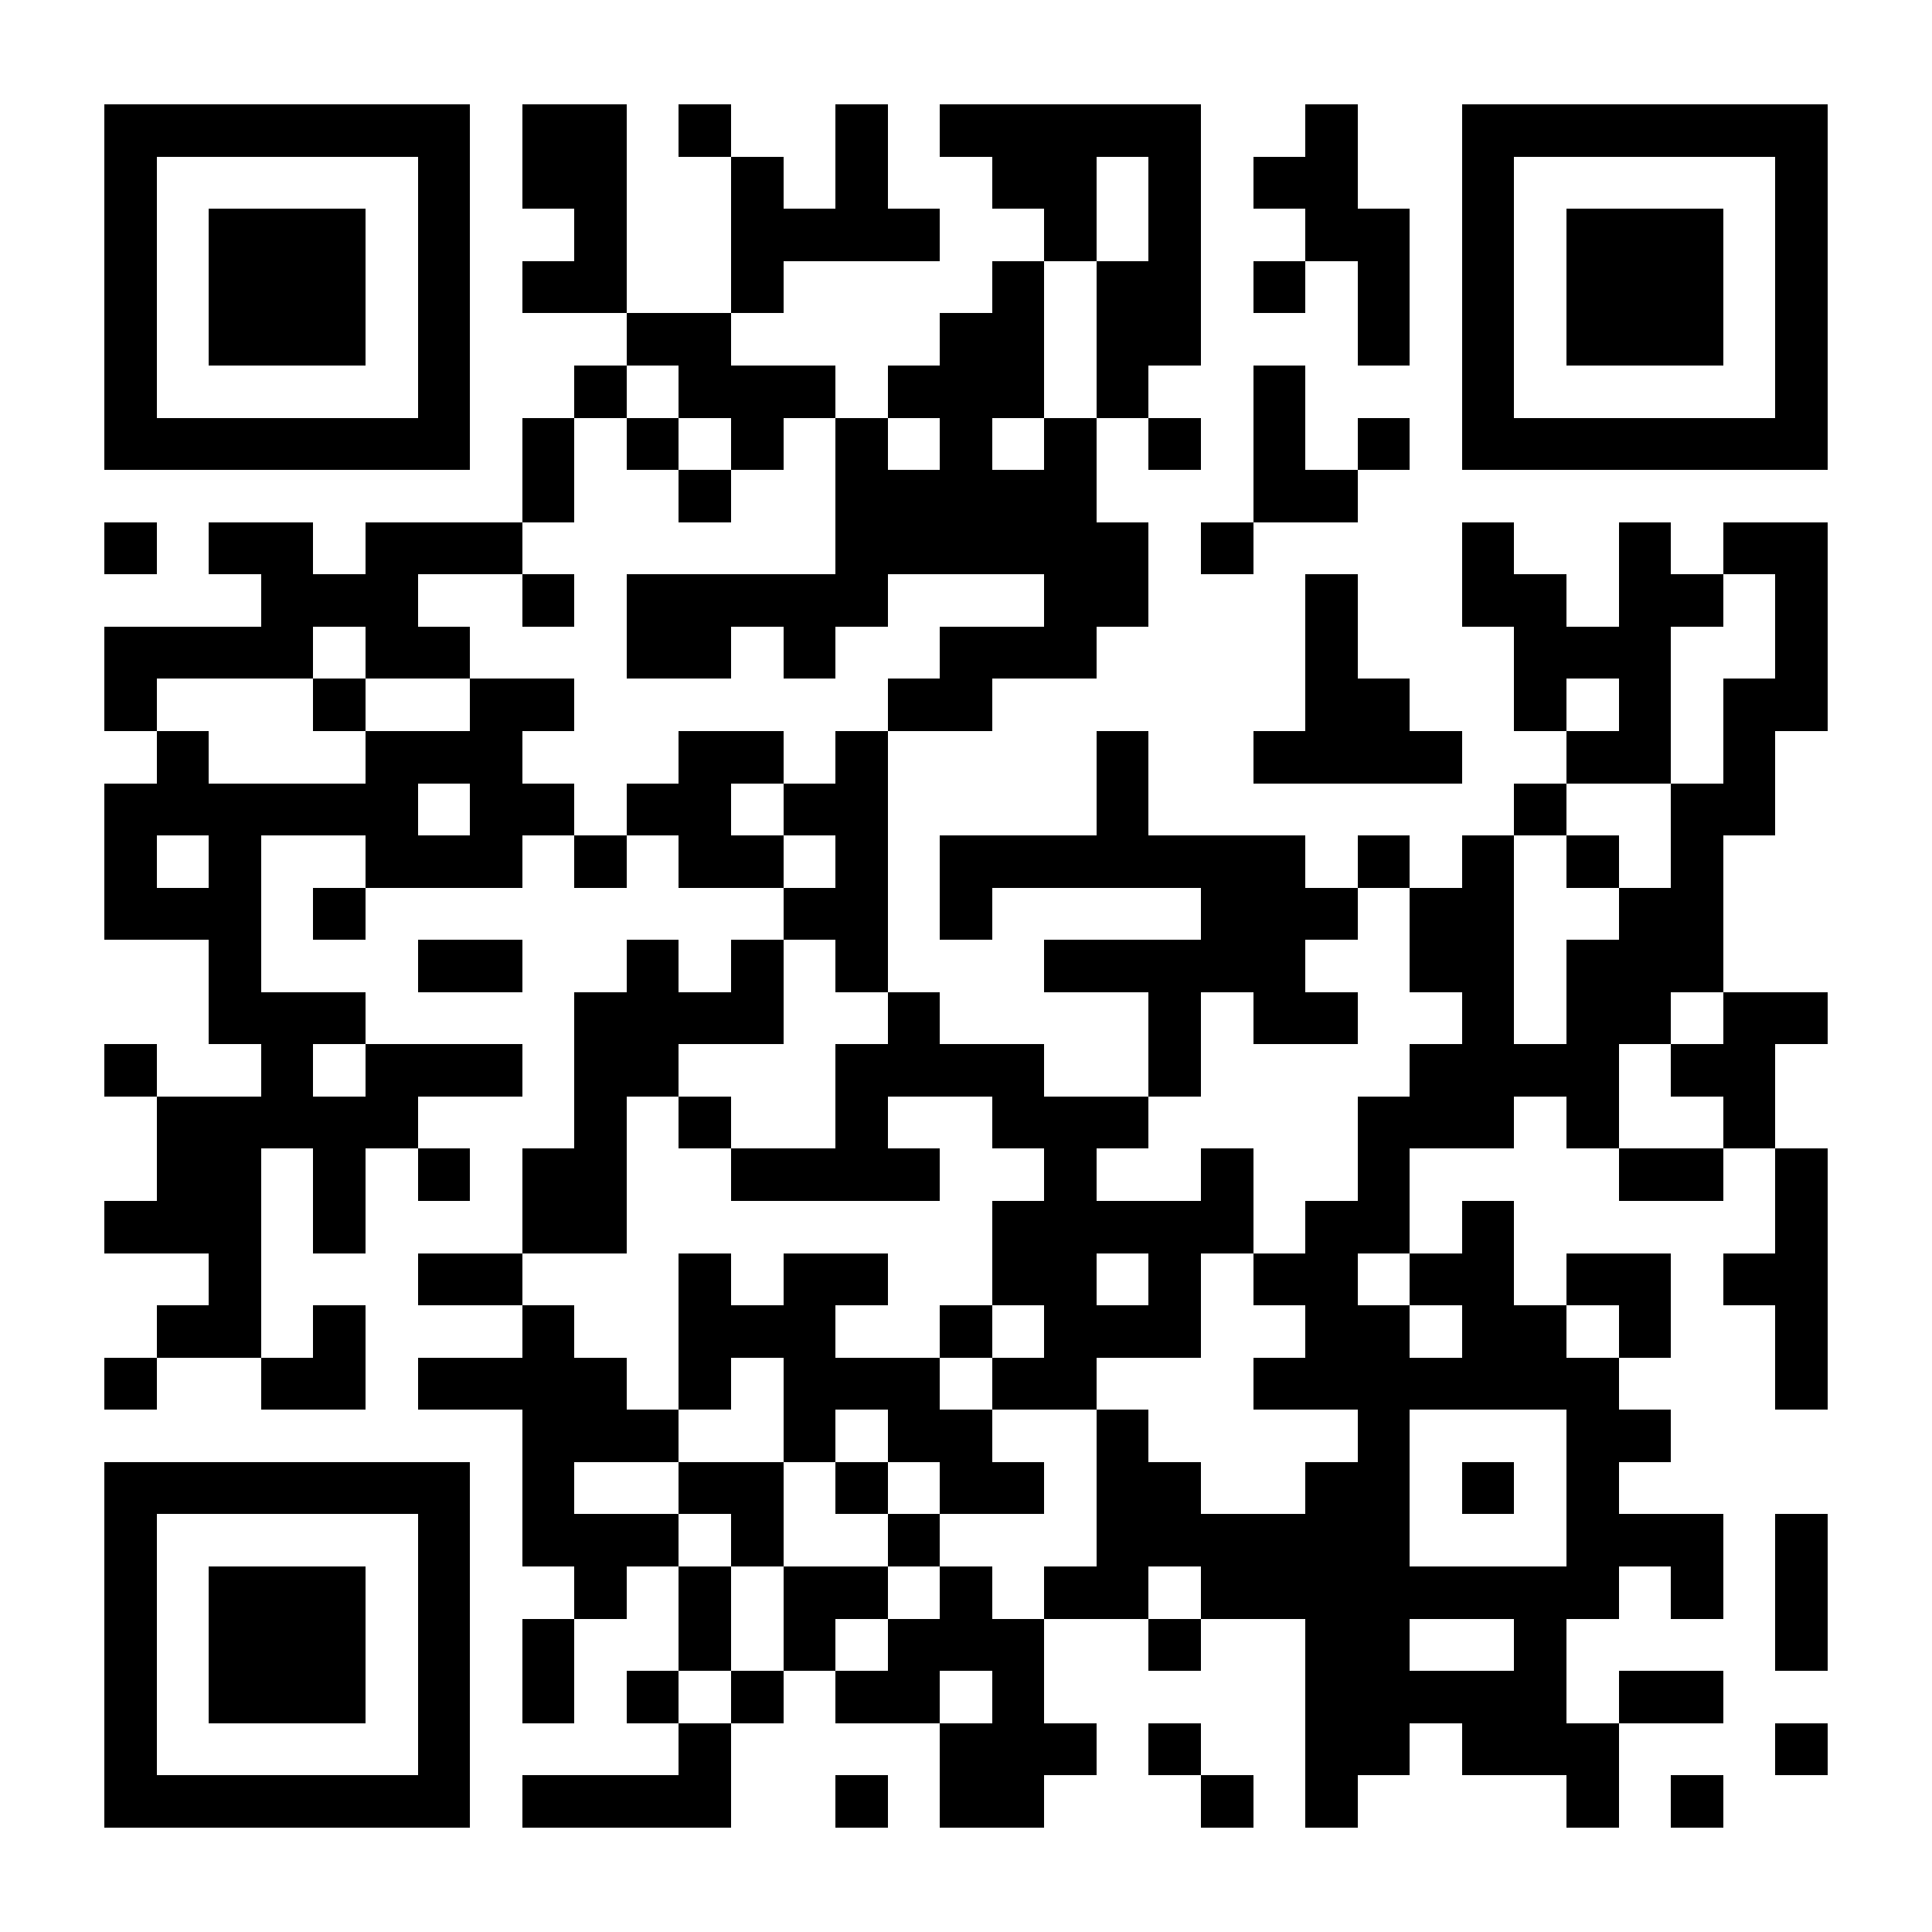 <?xml version="1.0" encoding="UTF-8"?>
<!DOCTYPE svg PUBLIC '-//W3C//DTD SVG 1.0//EN'
          'http://www.w3.org/TR/2001/REC-SVG-20010904/DTD/svg10.dtd'>
<svg fill="#fff" height="37" shape-rendering="crispEdges" style="fill: #fff;" viewBox="0 0 37 37" width="37" xmlns="http://www.w3.org/2000/svg" xmlns:xlink="http://www.w3.org/1999/xlink"
><path d="M0 0h37v37H0z"
  /><path d="M2 2.5h7m1 0h2m1 0h1m2 0h1m1 0h5m2 0h1m2 0h7M2 3.5h1m5 0h1m1 0h2m2 0h1m1 0h1m2 0h2m1 0h1m1 0h2m2 0h1m5 0h1M2 4.5h1m1 0h3m1 0h1m2 0h1m2 0h4m2 0h1m1 0h1m2 0h2m1 0h1m1 0h3m1 0h1M2 5.5h1m1 0h3m1 0h1m1 0h2m2 0h1m4 0h1m1 0h2m1 0h1m1 0h1m1 0h1m1 0h3m1 0h1M2 6.5h1m1 0h3m1 0h1m3 0h2m4 0h2m1 0h2m3 0h1m1 0h1m1 0h3m1 0h1M2 7.5h1m5 0h1m2 0h1m1 0h3m1 0h3m1 0h1m2 0h1m3 0h1m5 0h1M2 8.5h7m1 0h1m1 0h1m1 0h1m1 0h1m1 0h1m1 0h1m1 0h1m1 0h1m1 0h1m1 0h7M10 9.5h1m2 0h1m2 0h5m3 0h2M2 10.5h1m1 0h2m1 0h3m6 0h6m1 0h1m4 0h1m2 0h1m1 0h2M5 11.5h3m2 0h1m1 0h5m3 0h2m3 0h1m2 0h2m1 0h2m1 0h1M2 12.5h4m1 0h2m3 0h2m1 0h1m2 0h3m4 0h1m3 0h3m2 0h1M2 13.5h1m3 0h1m2 0h2m6 0h2m6 0h2m2 0h1m1 0h1m1 0h2M3 14.5h1m3 0h3m3 0h2m1 0h1m4 0h1m2 0h4m2 0h2m1 0h1M2 15.5h6m1 0h2m1 0h2m1 0h2m4 0h1m7 0h1m2 0h2M2 16.5h1m1 0h1m2 0h3m1 0h1m1 0h2m1 0h1m1 0h7m1 0h1m1 0h1m1 0h1m1 0h1M2 17.5h3m1 0h1m8 0h2m1 0h1m4 0h3m1 0h2m2 0h2M4 18.5h1m3 0h2m2 0h1m1 0h1m1 0h1m3 0h5m2 0h2m1 0h3M4 19.5h3m4 0h4m2 0h1m4 0h1m1 0h2m2 0h1m1 0h2m1 0h2M2 20.5h1m2 0h1m1 0h3m1 0h2m3 0h4m2 0h1m4 0h4m1 0h2M3 21.5h5m3 0h1m1 0h1m2 0h1m2 0h3m4 0h3m1 0h1m2 0h1M3 22.5h2m1 0h1m1 0h1m1 0h2m2 0h4m2 0h1m2 0h1m2 0h1m4 0h2m1 0h1M2 23.5h3m1 0h1m3 0h2m7 0h5m1 0h2m1 0h1m5 0h1M4 24.5h1m3 0h2m3 0h1m1 0h2m2 0h2m1 0h1m1 0h2m1 0h2m1 0h2m1 0h2M3 25.5h2m1 0h1m3 0h1m2 0h3m2 0h1m1 0h3m2 0h2m1 0h2m1 0h1m2 0h1M2 26.5h1m2 0h2m1 0h4m1 0h1m1 0h3m1 0h2m3 0h7m3 0h1M10 27.5h3m2 0h1m1 0h2m2 0h1m4 0h1m3 0h2M2 28.5h7m1 0h1m2 0h2m1 0h1m1 0h2m1 0h2m2 0h2m1 0h1m1 0h1M2 29.5h1m5 0h1m1 0h3m1 0h1m2 0h1m3 0h6m3 0h3m1 0h1M2 30.5h1m1 0h3m1 0h1m2 0h1m1 0h1m1 0h2m1 0h1m1 0h2m1 0h8m1 0h1m1 0h1M2 31.5h1m1 0h3m1 0h1m1 0h1m2 0h1m1 0h1m1 0h3m2 0h1m2 0h2m2 0h1m4 0h1M2 32.5h1m1 0h3m1 0h1m1 0h1m1 0h1m1 0h1m1 0h2m1 0h1m5 0h5m1 0h2M2 33.5h1m5 0h1m4 0h1m4 0h3m1 0h1m2 0h2m1 0h3m3 0h1M2 34.5h7m1 0h4m2 0h1m1 0h2m3 0h1m1 0h1m4 0h1m1 0h1" stroke="#000"
/></svg
>
